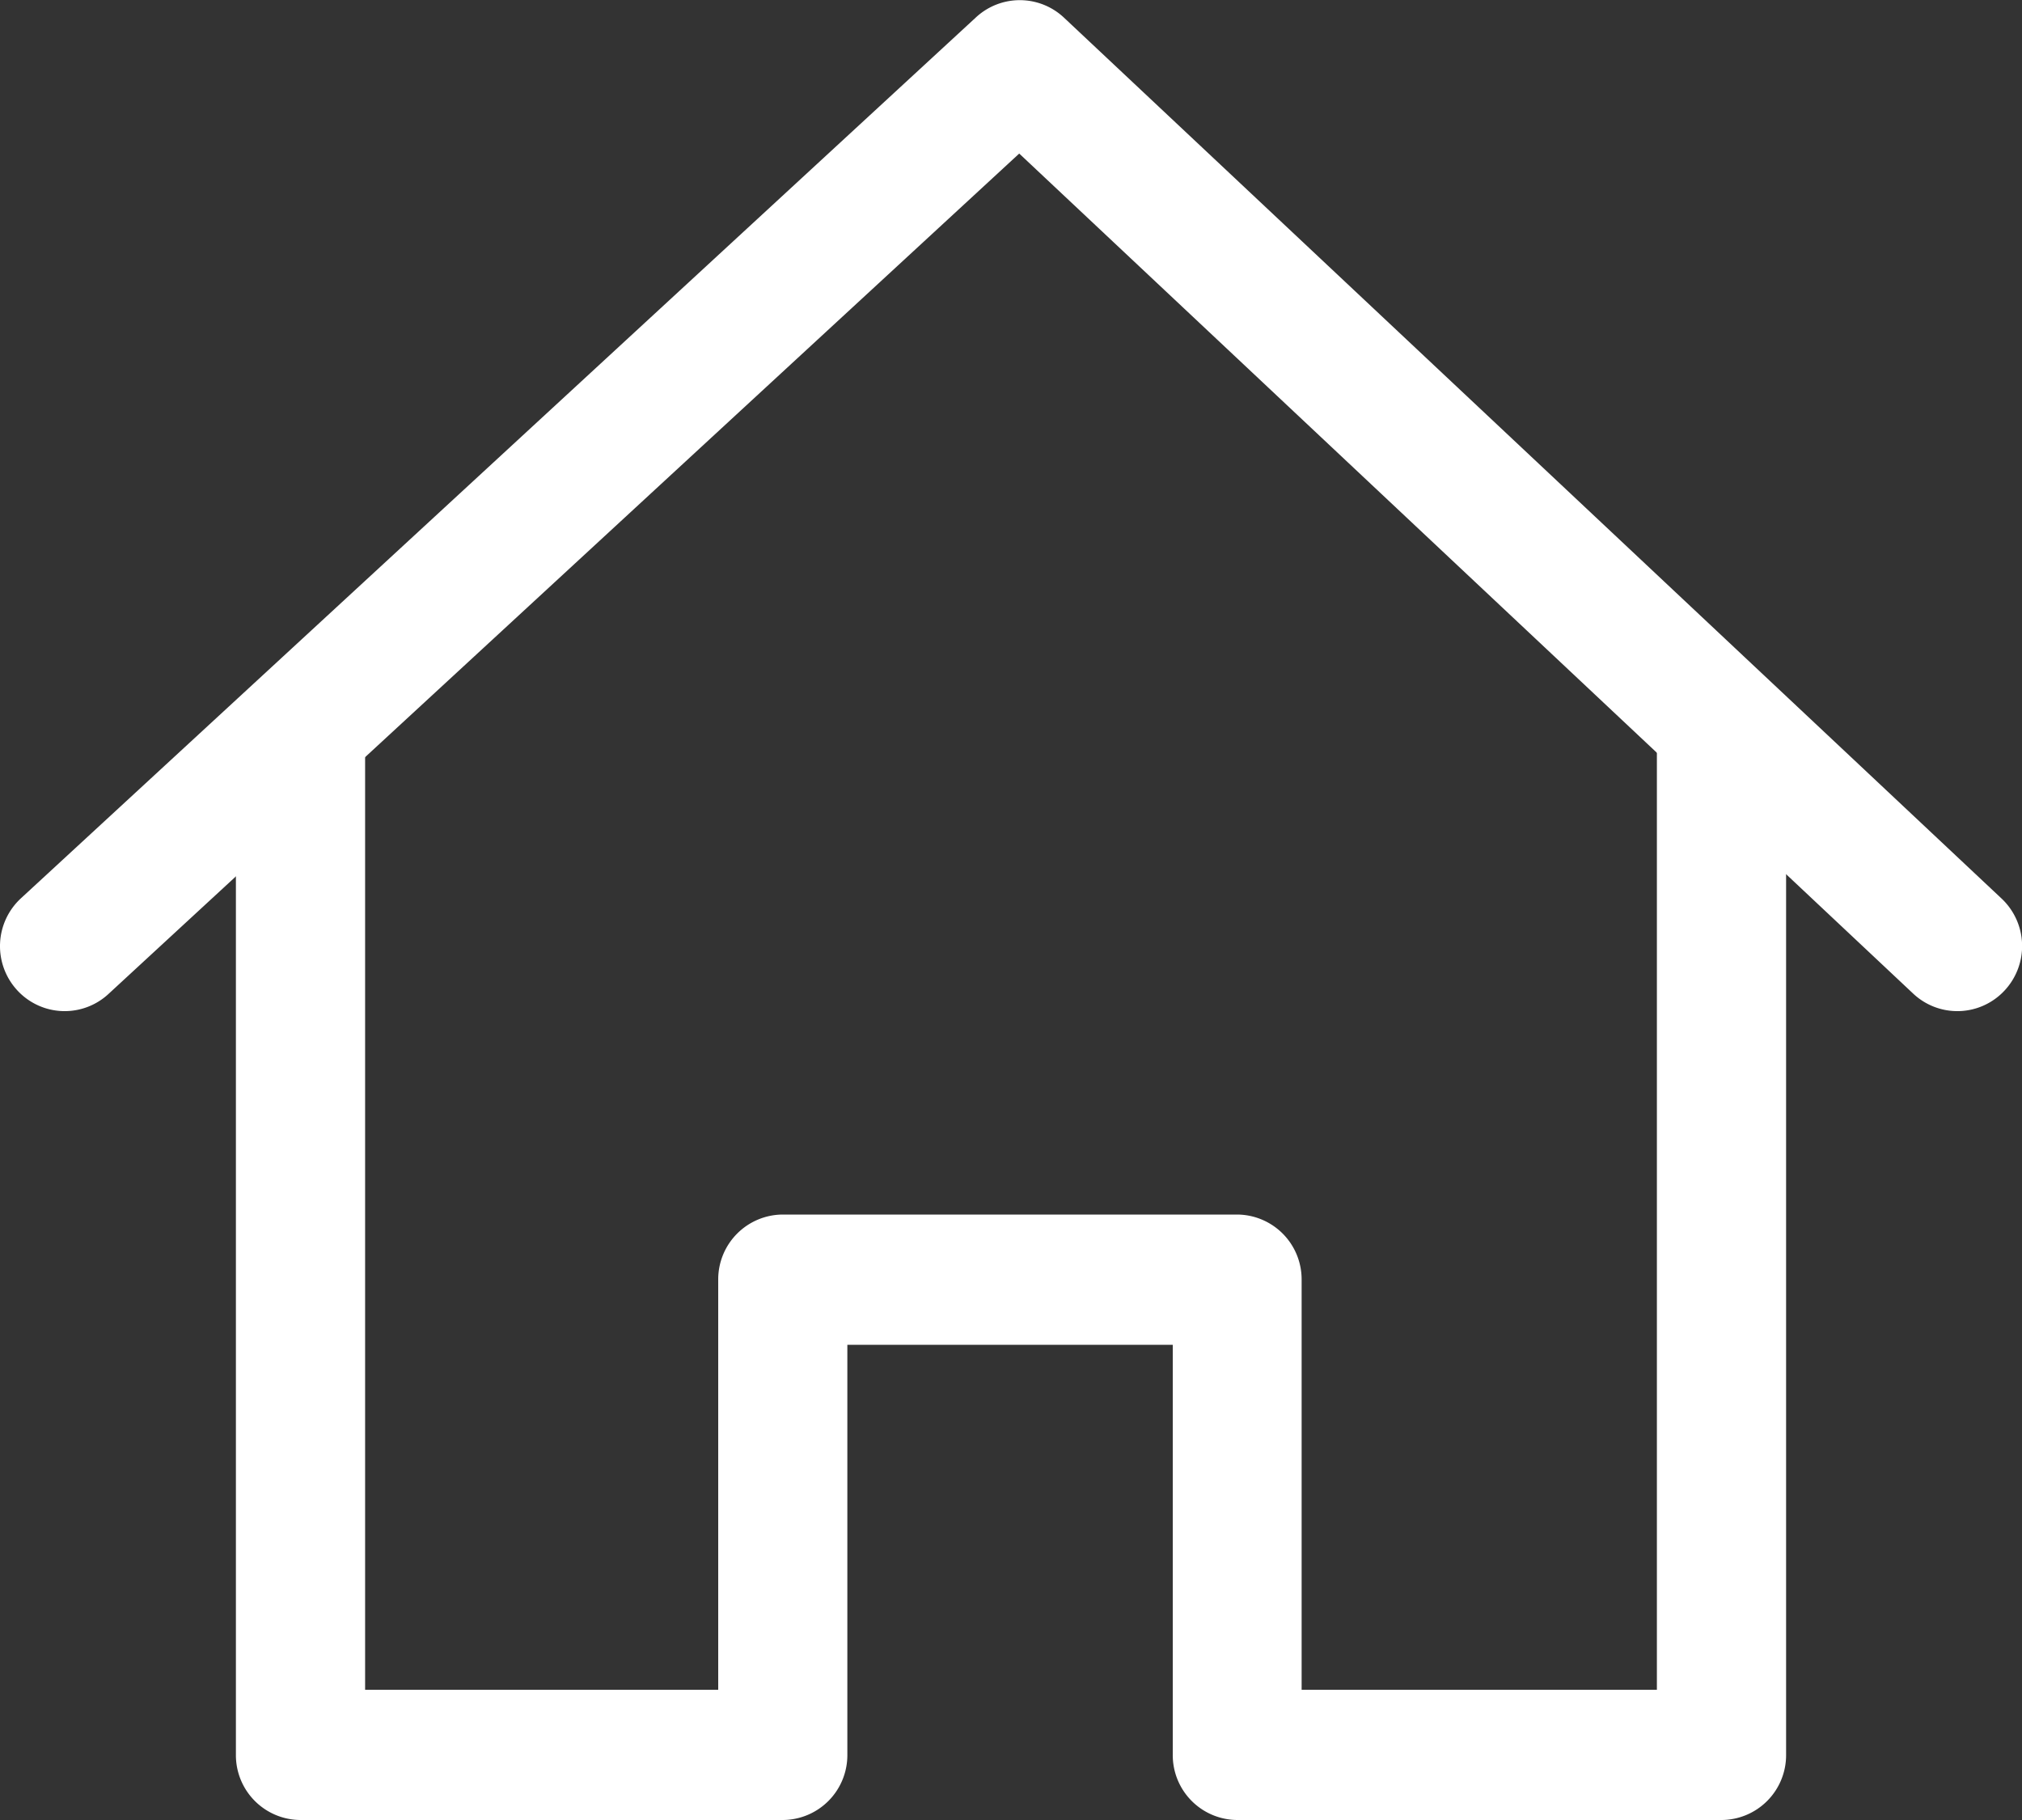 <svg xmlns="http://www.w3.org/2000/svg" width="30" height="27" viewBox="0 0 30 27"><rect x="0" y="0" width="30" height="27" fill="#333333" stroke="none"/><defs><style>.a{fill:#fff;}</style></defs><g transform="translate(-708 -59)"><path class="a" d="M21.083,0V14.068H15.812V7.984a.962.962,0,0,0-.958-.966H8.114a.962.962,0,0,0-.958.966v6.084H1.917V0H0V15.034A.962.962,0,0,0,.958,16H8.114a.962.962,0,0,0,.958-.966V8.95H13.9v6.084a.962.962,0,0,0,.958.966h7.188A.962.962,0,0,0,23,15.034V0Z" transform="translate(711.5 70)"/><path class="a" d="M29.7,13.333,15.784.26a.957.957,0,0,0-1.3-.006L.31,13.327a.966.966,0,0,0-.057,1.361.956.956,0,0,0,1.356.058L15.122,2.278,28.385,14.74a.956.956,0,0,0,1.356-.045A.967.967,0,0,0,29.7,13.333Z" transform="translate(708 59)"/></g></svg>